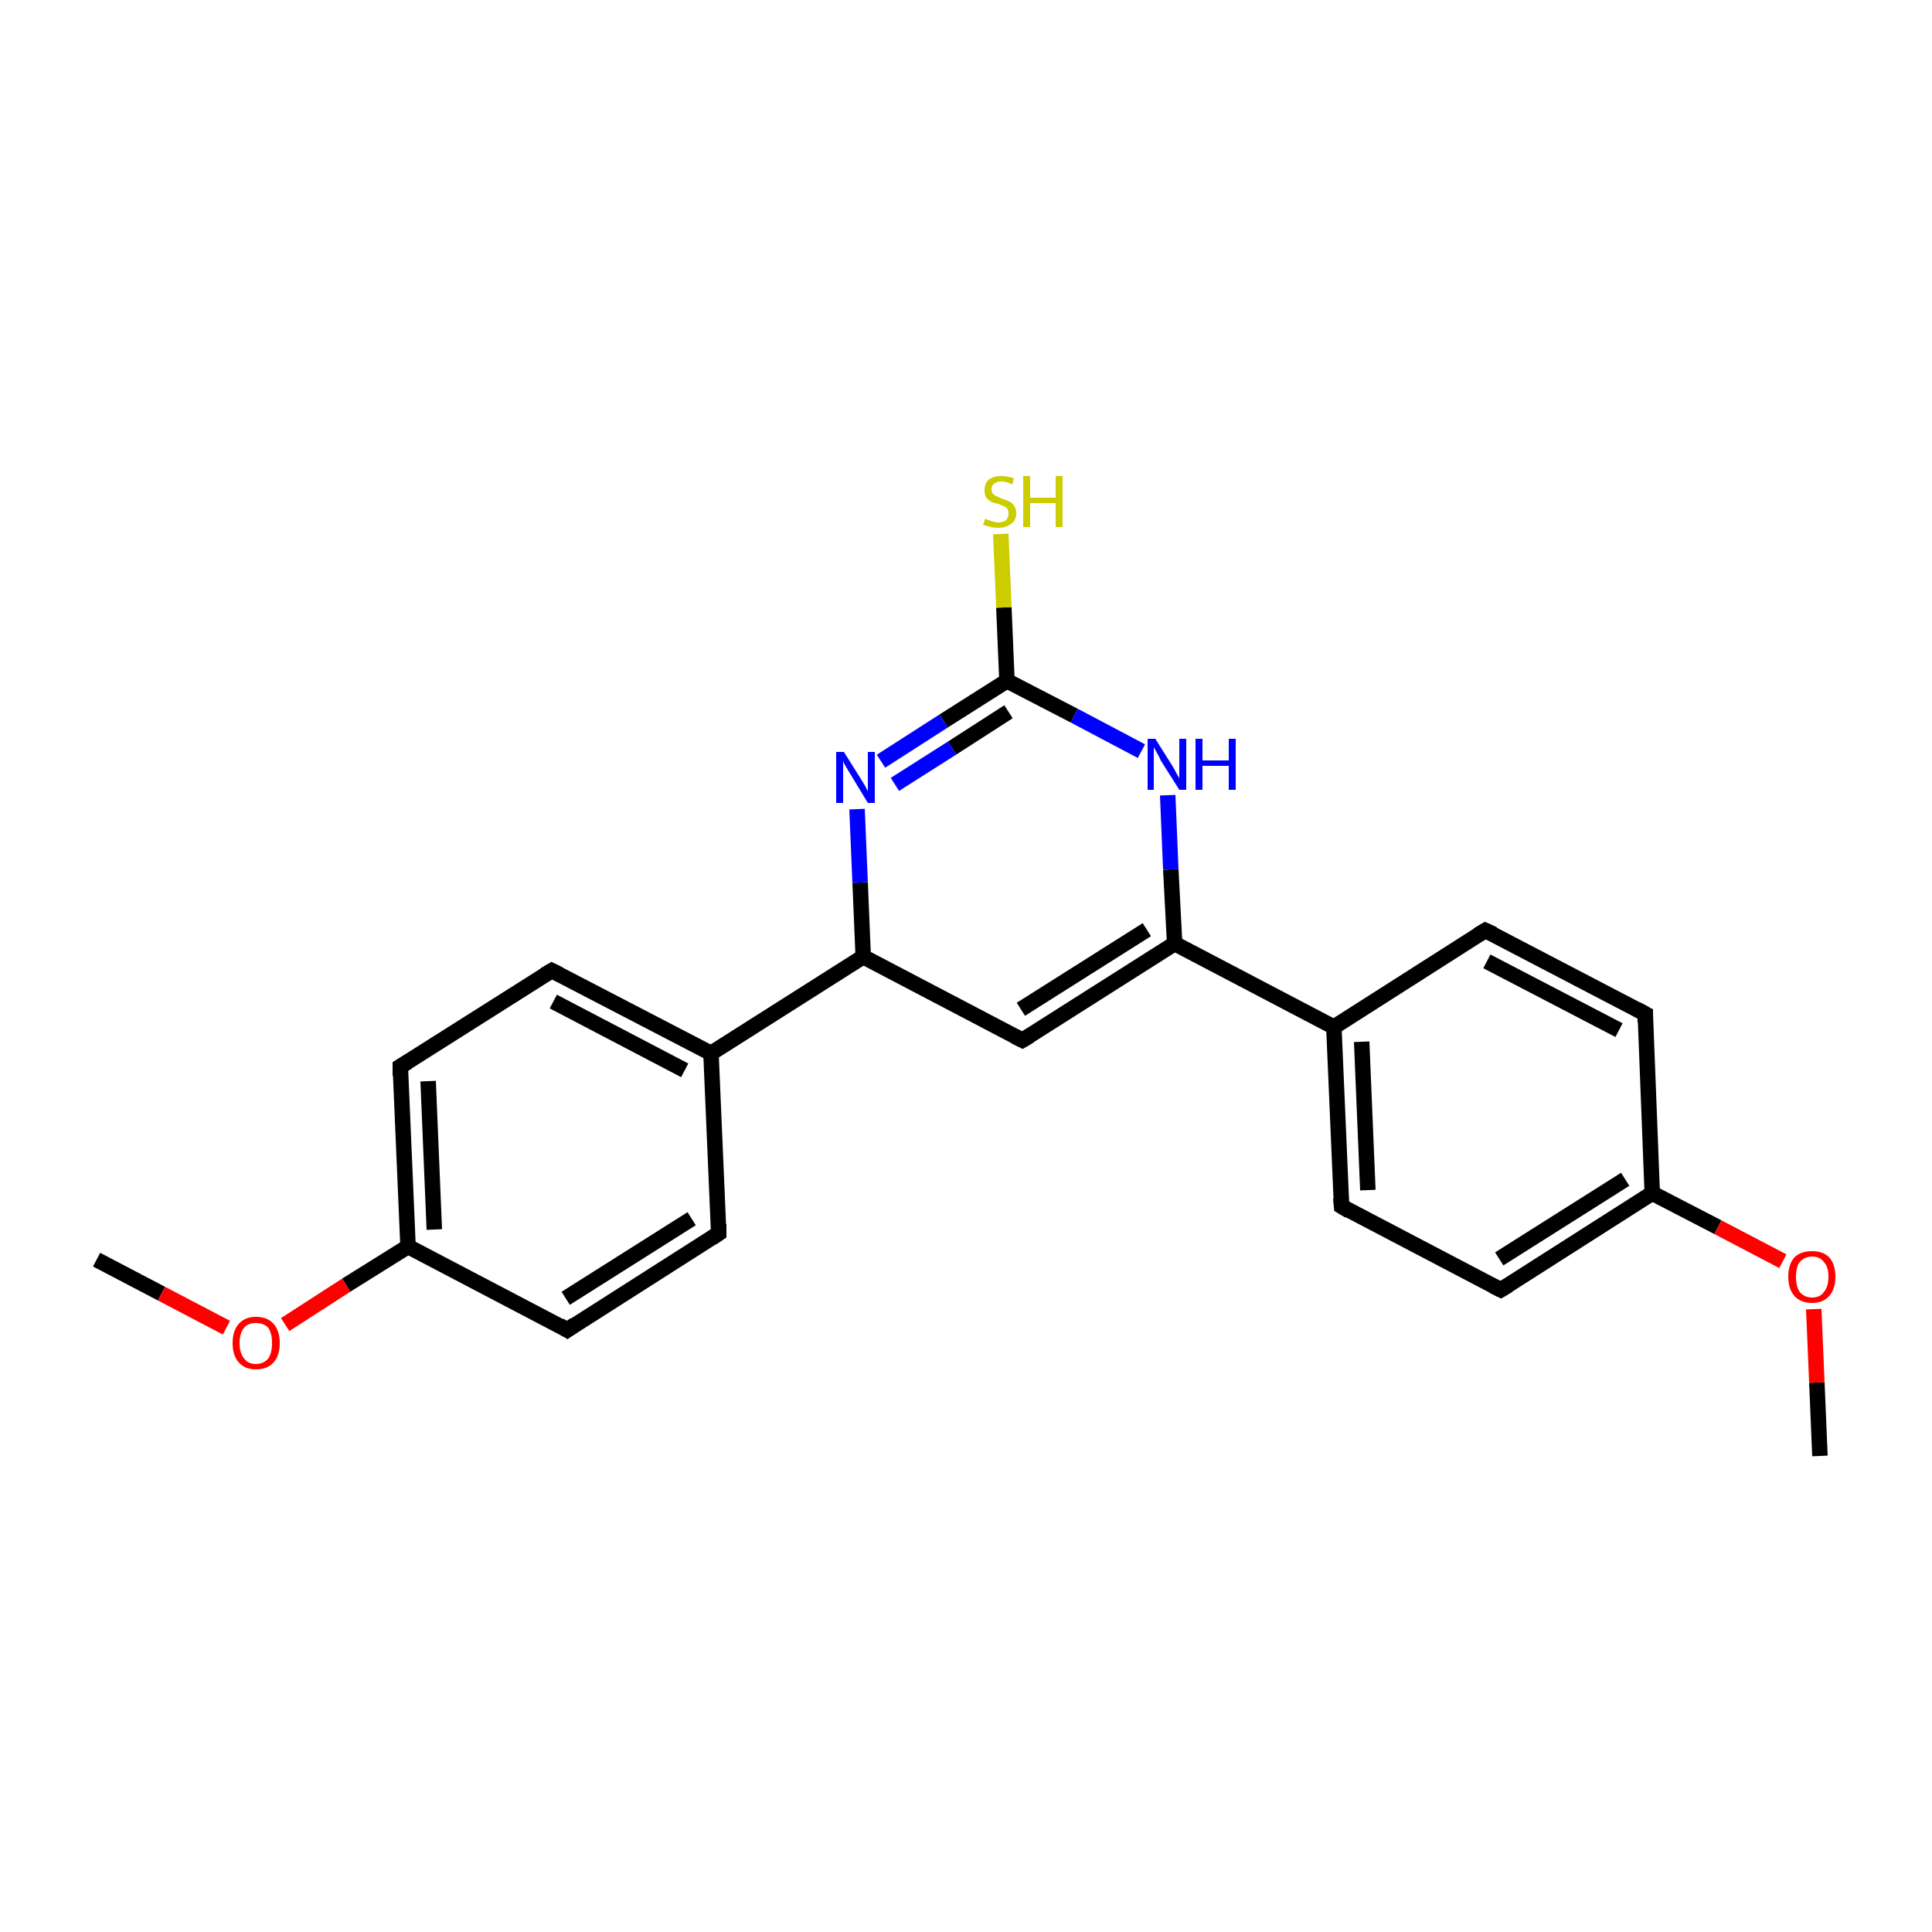 <?xml version='1.0' encoding='iso-8859-1'?>
<svg version='1.1' baseProfile='full'
              xmlns='http://www.w3.org/2000/svg'
                      xmlns:rdkit='http://www.rdkit.org/xml'
                      xmlns:xlink='http://www.w3.org/1999/xlink'
                  xml:space='preserve'
width='250px' height='250px' viewBox='0 0 250 250'>
<!-- END OF HEADER -->
<rect style='opacity:1.0;fill:#FFFFFF;stroke:none' width='250.0' height='250.0' x='0.0' y='0.0'> </rect>
<path class='bond-0 atom-0 atom-20' d='M 12.5,163.0 L 20.9,167.4' style='fill:none;fill-rule:evenodd;stroke:#000000;stroke-width:2.0px;stroke-linecap:butt;stroke-linejoin:miter;stroke-opacity:1' />
<path class='bond-0 atom-0 atom-20' d='M 20.9,167.4 L 29.3,171.8' style='fill:none;fill-rule:evenodd;stroke:#FF0000;stroke-width:2.0px;stroke-linecap:butt;stroke-linejoin:miter;stroke-opacity:1' />
<path class='bond-1 atom-1 atom-21' d='M 235.5,188.4 L 235.1,178.9' style='fill:none;fill-rule:evenodd;stroke:#000000;stroke-width:2.0px;stroke-linecap:butt;stroke-linejoin:miter;stroke-opacity:1' />
<path class='bond-1 atom-1 atom-21' d='M 235.1,178.9 L 234.7,169.4' style='fill:none;fill-rule:evenodd;stroke:#FF0000;stroke-width:2.0px;stroke-linecap:butt;stroke-linejoin:miter;stroke-opacity:1' />
<path class='bond-2 atom-2 atom-6' d='M 93.0,159.6 L 73.4,172.1' style='fill:none;fill-rule:evenodd;stroke:#000000;stroke-width:2.0px;stroke-linecap:butt;stroke-linejoin:miter;stroke-opacity:1' />
<path class='bond-2 atom-2 atom-6' d='M 89.5,157.7 L 73.2,168.0' style='fill:none;fill-rule:evenodd;stroke:#000000;stroke-width:2.0px;stroke-linecap:butt;stroke-linejoin:miter;stroke-opacity:1' />
<path class='bond-3 atom-2 atom-11' d='M 93.0,159.6 L 92.0,136.3' style='fill:none;fill-rule:evenodd;stroke:#000000;stroke-width:2.0px;stroke-linecap:butt;stroke-linejoin:miter;stroke-opacity:1' />
<path class='bond-4 atom-3 atom-7' d='M 71.4,125.6 L 51.8,138.0' style='fill:none;fill-rule:evenodd;stroke:#000000;stroke-width:2.0px;stroke-linecap:butt;stroke-linejoin:miter;stroke-opacity:1' />
<path class='bond-5 atom-3 atom-11' d='M 71.4,125.6 L 92.0,136.3' style='fill:none;fill-rule:evenodd;stroke:#000000;stroke-width:2.0px;stroke-linecap:butt;stroke-linejoin:miter;stroke-opacity:1' />
<path class='bond-5 atom-3 atom-11' d='M 71.6,129.6 L 88.6,138.5' style='fill:none;fill-rule:evenodd;stroke:#000000;stroke-width:2.0px;stroke-linecap:butt;stroke-linejoin:miter;stroke-opacity:1' />
<path class='bond-6 atom-4 atom-8' d='M 192.2,120.4 L 212.9,131.2' style='fill:none;fill-rule:evenodd;stroke:#000000;stroke-width:2.0px;stroke-linecap:butt;stroke-linejoin:miter;stroke-opacity:1' />
<path class='bond-6 atom-4 atom-8' d='M 192.4,124.4 L 209.5,133.3' style='fill:none;fill-rule:evenodd;stroke:#000000;stroke-width:2.0px;stroke-linecap:butt;stroke-linejoin:miter;stroke-opacity:1' />
<path class='bond-7 atom-4 atom-12' d='M 192.2,120.4 L 172.6,132.9' style='fill:none;fill-rule:evenodd;stroke:#000000;stroke-width:2.0px;stroke-linecap:butt;stroke-linejoin:miter;stroke-opacity:1' />
<path class='bond-8 atom-5 atom-9' d='M 173.6,156.1 L 194.2,166.9' style='fill:none;fill-rule:evenodd;stroke:#000000;stroke-width:2.0px;stroke-linecap:butt;stroke-linejoin:miter;stroke-opacity:1' />
<path class='bond-9 atom-5 atom-12' d='M 173.6,156.1 L 172.6,132.9' style='fill:none;fill-rule:evenodd;stroke:#000000;stroke-width:2.0px;stroke-linecap:butt;stroke-linejoin:miter;stroke-opacity:1' />
<path class='bond-9 atom-5 atom-12' d='M 177.0,154.0 L 176.2,134.8' style='fill:none;fill-rule:evenodd;stroke:#000000;stroke-width:2.0px;stroke-linecap:butt;stroke-linejoin:miter;stroke-opacity:1' />
<path class='bond-10 atom-6 atom-13' d='M 73.4,172.1 L 52.8,161.3' style='fill:none;fill-rule:evenodd;stroke:#000000;stroke-width:2.0px;stroke-linecap:butt;stroke-linejoin:miter;stroke-opacity:1' />
<path class='bond-11 atom-7 atom-13' d='M 51.8,138.0 L 52.8,161.3' style='fill:none;fill-rule:evenodd;stroke:#000000;stroke-width:2.0px;stroke-linecap:butt;stroke-linejoin:miter;stroke-opacity:1' />
<path class='bond-11 atom-7 atom-13' d='M 55.4,139.9 L 56.2,159.1' style='fill:none;fill-rule:evenodd;stroke:#000000;stroke-width:2.0px;stroke-linecap:butt;stroke-linejoin:miter;stroke-opacity:1' />
<path class='bond-12 atom-8 atom-14' d='M 212.9,131.2 L 213.8,154.4' style='fill:none;fill-rule:evenodd;stroke:#000000;stroke-width:2.0px;stroke-linecap:butt;stroke-linejoin:miter;stroke-opacity:1' />
<path class='bond-13 atom-9 atom-14' d='M 194.2,166.9 L 213.8,154.4' style='fill:none;fill-rule:evenodd;stroke:#000000;stroke-width:2.0px;stroke-linecap:butt;stroke-linejoin:miter;stroke-opacity:1' />
<path class='bond-13 atom-9 atom-14' d='M 194.0,162.9 L 210.3,152.6' style='fill:none;fill-rule:evenodd;stroke:#000000;stroke-width:2.0px;stroke-linecap:butt;stroke-linejoin:miter;stroke-opacity:1' />
<path class='bond-14 atom-10 atom-15' d='M 132.3,134.6 L 111.7,123.8' style='fill:none;fill-rule:evenodd;stroke:#000000;stroke-width:2.0px;stroke-linecap:butt;stroke-linejoin:miter;stroke-opacity:1' />
<path class='bond-15 atom-10 atom-16' d='M 132.3,134.6 L 152.0,122.1' style='fill:none;fill-rule:evenodd;stroke:#000000;stroke-width:2.0px;stroke-linecap:butt;stroke-linejoin:miter;stroke-opacity:1' />
<path class='bond-15 atom-10 atom-16' d='M 132.1,130.6 L 148.4,120.3' style='fill:none;fill-rule:evenodd;stroke:#000000;stroke-width:2.0px;stroke-linecap:butt;stroke-linejoin:miter;stroke-opacity:1' />
<path class='bond-16 atom-11 atom-15' d='M 92.0,136.3 L 111.7,123.8' style='fill:none;fill-rule:evenodd;stroke:#000000;stroke-width:2.0px;stroke-linecap:butt;stroke-linejoin:miter;stroke-opacity:1' />
<path class='bond-17 atom-12 atom-16' d='M 172.6,132.9 L 152.0,122.1' style='fill:none;fill-rule:evenodd;stroke:#000000;stroke-width:2.0px;stroke-linecap:butt;stroke-linejoin:miter;stroke-opacity:1' />
<path class='bond-18 atom-13 atom-20' d='M 52.8,161.3 L 44.8,166.3' style='fill:none;fill-rule:evenodd;stroke:#000000;stroke-width:2.0px;stroke-linecap:butt;stroke-linejoin:miter;stroke-opacity:1' />
<path class='bond-18 atom-13 atom-20' d='M 44.8,166.3 L 36.9,171.4' style='fill:none;fill-rule:evenodd;stroke:#FF0000;stroke-width:2.0px;stroke-linecap:butt;stroke-linejoin:miter;stroke-opacity:1' />
<path class='bond-19 atom-14 atom-21' d='M 213.8,154.4 L 222.3,158.8' style='fill:none;fill-rule:evenodd;stroke:#000000;stroke-width:2.0px;stroke-linecap:butt;stroke-linejoin:miter;stroke-opacity:1' />
<path class='bond-19 atom-14 atom-21' d='M 222.3,158.8 L 230.7,163.2' style='fill:none;fill-rule:evenodd;stroke:#FF0000;stroke-width:2.0px;stroke-linecap:butt;stroke-linejoin:miter;stroke-opacity:1' />
<path class='bond-20 atom-15 atom-18' d='M 111.7,123.8 L 111.3,114.2' style='fill:none;fill-rule:evenodd;stroke:#000000;stroke-width:2.0px;stroke-linecap:butt;stroke-linejoin:miter;stroke-opacity:1' />
<path class='bond-20 atom-15 atom-18' d='M 111.3,114.2 L 110.9,104.7' style='fill:none;fill-rule:evenodd;stroke:#0000FF;stroke-width:2.0px;stroke-linecap:butt;stroke-linejoin:miter;stroke-opacity:1' />
<path class='bond-21 atom-16 atom-19' d='M 152.0,122.1 L 151.5,112.5' style='fill:none;fill-rule:evenodd;stroke:#000000;stroke-width:2.0px;stroke-linecap:butt;stroke-linejoin:miter;stroke-opacity:1' />
<path class='bond-21 atom-16 atom-19' d='M 151.5,112.5 L 151.1,102.9' style='fill:none;fill-rule:evenodd;stroke:#0000FF;stroke-width:2.0px;stroke-linecap:butt;stroke-linejoin:miter;stroke-opacity:1' />
<path class='bond-22 atom-17 atom-18' d='M 130.3,88.1 L 122.1,93.3' style='fill:none;fill-rule:evenodd;stroke:#000000;stroke-width:2.0px;stroke-linecap:butt;stroke-linejoin:miter;stroke-opacity:1' />
<path class='bond-22 atom-17 atom-18' d='M 122.1,93.3 L 114.0,98.5' style='fill:none;fill-rule:evenodd;stroke:#0000FF;stroke-width:2.0px;stroke-linecap:butt;stroke-linejoin:miter;stroke-opacity:1' />
<path class='bond-22 atom-17 atom-18' d='M 130.5,92.1 L 123.2,96.8' style='fill:none;fill-rule:evenodd;stroke:#000000;stroke-width:2.0px;stroke-linecap:butt;stroke-linejoin:miter;stroke-opacity:1' />
<path class='bond-22 atom-17 atom-18' d='M 123.2,96.8 L 115.8,101.5' style='fill:none;fill-rule:evenodd;stroke:#0000FF;stroke-width:2.0px;stroke-linecap:butt;stroke-linejoin:miter;stroke-opacity:1' />
<path class='bond-23 atom-17 atom-19' d='M 130.3,88.1 L 139.0,92.6' style='fill:none;fill-rule:evenodd;stroke:#000000;stroke-width:2.0px;stroke-linecap:butt;stroke-linejoin:miter;stroke-opacity:1' />
<path class='bond-23 atom-17 atom-19' d='M 139.0,92.6 L 147.7,97.2' style='fill:none;fill-rule:evenodd;stroke:#0000FF;stroke-width:2.0px;stroke-linecap:butt;stroke-linejoin:miter;stroke-opacity:1' />
<path class='bond-24 atom-17 atom-22' d='M 130.3,88.1 L 129.9,78.6' style='fill:none;fill-rule:evenodd;stroke:#000000;stroke-width:2.0px;stroke-linecap:butt;stroke-linejoin:miter;stroke-opacity:1' />
<path class='bond-24 atom-17 atom-22' d='M 129.9,78.6 L 129.5,69.1' style='fill:none;fill-rule:evenodd;stroke:#CCCC00;stroke-width:2.0px;stroke-linecap:butt;stroke-linejoin:miter;stroke-opacity:1' />
<path d='M 92.1,160.2 L 93.0,159.6 L 93.0,158.4' style='fill:none;stroke:#000000;stroke-width:2.0px;stroke-linecap:butt;stroke-linejoin:miter;stroke-opacity:1;' />
<path d='M 70.4,126.2 L 71.4,125.6 L 72.4,126.1' style='fill:none;stroke:#000000;stroke-width:2.0px;stroke-linecap:butt;stroke-linejoin:miter;stroke-opacity:1;' />
<path d='M 193.3,120.9 L 192.2,120.4 L 191.2,121.0' style='fill:none;stroke:#000000;stroke-width:2.0px;stroke-linecap:butt;stroke-linejoin:miter;stroke-opacity:1;' />
<path d='M 174.6,156.7 L 173.6,156.1 L 173.5,155.0' style='fill:none;stroke:#000000;stroke-width:2.0px;stroke-linecap:butt;stroke-linejoin:miter;stroke-opacity:1;' />
<path d='M 74.4,171.4 L 73.4,172.1 L 72.4,171.5' style='fill:none;stroke:#000000;stroke-width:2.0px;stroke-linecap:butt;stroke-linejoin:miter;stroke-opacity:1;' />
<path d='M 52.8,137.4 L 51.8,138.0 L 51.8,139.2' style='fill:none;stroke:#000000;stroke-width:2.0px;stroke-linecap:butt;stroke-linejoin:miter;stroke-opacity:1;' />
<path d='M 211.8,130.6 L 212.9,131.2 L 212.9,132.3' style='fill:none;stroke:#000000;stroke-width:2.0px;stroke-linecap:butt;stroke-linejoin:miter;stroke-opacity:1;' />
<path d='M 193.2,166.4 L 194.2,166.9 L 195.2,166.3' style='fill:none;stroke:#000000;stroke-width:2.0px;stroke-linecap:butt;stroke-linejoin:miter;stroke-opacity:1;' />
<path d='M 131.3,134.1 L 132.3,134.6 L 133.3,134.0' style='fill:none;stroke:#000000;stroke-width:2.0px;stroke-linecap:butt;stroke-linejoin:miter;stroke-opacity:1;' />
<path class='atom-18' d='M 109.2 97.3
L 111.4 100.8
Q 111.6 101.1, 112.0 101.8
Q 112.3 102.4, 112.3 102.4
L 112.3 97.3
L 113.2 97.3
L 113.2 103.9
L 112.3 103.9
L 110.0 100.1
Q 109.7 99.6, 109.4 99.1
Q 109.1 98.6, 109.1 98.4
L 109.1 103.9
L 108.2 103.9
L 108.2 97.3
L 109.2 97.3
' fill='#0000FF'/>
<path class='atom-19' d='M 149.5 95.6
L 151.7 99.1
Q 151.9 99.4, 152.2 100.0
Q 152.6 100.7, 152.6 100.7
L 152.6 95.6
L 153.5 95.6
L 153.5 102.2
L 152.6 102.2
L 150.2 98.4
Q 150.0 97.9, 149.7 97.4
Q 149.4 96.9, 149.3 96.7
L 149.3 102.2
L 148.5 102.2
L 148.5 95.6
L 149.5 95.6
' fill='#0000FF'/>
<path class='atom-19' d='M 154.7 95.6
L 155.6 95.6
L 155.6 98.4
L 159.0 98.4
L 159.0 95.6
L 159.9 95.6
L 159.9 102.2
L 159.0 102.2
L 159.0 99.1
L 155.6 99.1
L 155.6 102.2
L 154.7 102.2
L 154.7 95.6
' fill='#0000FF'/>
<path class='atom-20' d='M 30.1 173.8
Q 30.1 172.2, 30.9 171.3
Q 31.7 170.4, 33.1 170.4
Q 34.6 170.4, 35.4 171.3
Q 36.2 172.2, 36.2 173.8
Q 36.2 175.4, 35.4 176.3
Q 34.6 177.2, 33.1 177.2
Q 31.7 177.2, 30.9 176.3
Q 30.1 175.4, 30.1 173.8
M 33.1 176.5
Q 34.1 176.5, 34.7 175.8
Q 35.2 175.1, 35.2 173.8
Q 35.2 172.5, 34.7 171.8
Q 34.1 171.2, 33.1 171.2
Q 32.1 171.2, 31.6 171.8
Q 31.0 172.5, 31.0 173.8
Q 31.0 175.1, 31.6 175.8
Q 32.1 176.5, 33.1 176.5
' fill='#FF0000'/>
<path class='atom-21' d='M 231.4 165.2
Q 231.4 163.6, 232.2 162.7
Q 233.0 161.9, 234.5 161.9
Q 235.9 161.9, 236.7 162.7
Q 237.5 163.6, 237.5 165.2
Q 237.5 166.8, 236.7 167.7
Q 235.9 168.6, 234.5 168.6
Q 233.0 168.6, 232.2 167.7
Q 231.4 166.8, 231.4 165.2
M 234.5 167.9
Q 235.5 167.9, 236.0 167.2
Q 236.6 166.5, 236.6 165.2
Q 236.6 163.9, 236.0 163.3
Q 235.5 162.6, 234.5 162.6
Q 233.5 162.6, 232.9 163.3
Q 232.4 163.9, 232.4 165.2
Q 232.4 166.5, 232.9 167.2
Q 233.5 167.9, 234.5 167.9
' fill='#FF0000'/>
<path class='atom-22' d='M 127.5 67.1
Q 127.6 67.2, 127.9 67.3
Q 128.2 67.4, 128.5 67.5
Q 128.9 67.6, 129.2 67.6
Q 129.8 67.6, 130.2 67.3
Q 130.5 67.0, 130.5 66.4
Q 130.5 66.1, 130.4 65.9
Q 130.2 65.6, 129.9 65.5
Q 129.6 65.4, 129.2 65.2
Q 128.6 65.1, 128.2 64.9
Q 127.9 64.7, 127.6 64.4
Q 127.4 64.0, 127.4 63.4
Q 127.4 62.6, 127.9 62.1
Q 128.5 61.6, 129.6 61.6
Q 130.4 61.6, 131.2 61.9
L 131.0 62.7
Q 130.2 62.3, 129.6 62.3
Q 129.0 62.3, 128.6 62.6
Q 128.3 62.9, 128.3 63.3
Q 128.3 63.7, 128.5 63.9
Q 128.7 64.1, 128.9 64.2
Q 129.2 64.3, 129.6 64.5
Q 130.2 64.7, 130.6 64.9
Q 130.9 65.0, 131.2 65.4
Q 131.5 65.8, 131.5 66.4
Q 131.5 67.4, 130.8 67.8
Q 130.2 68.3, 129.2 68.3
Q 128.6 68.3, 128.2 68.2
Q 127.8 68.1, 127.2 67.9
L 127.5 67.1
' fill='#CCCC00'/>
<path class='atom-22' d='M 132.4 61.6
L 133.3 61.6
L 133.3 64.4
L 136.6 64.4
L 136.6 61.6
L 137.5 61.6
L 137.5 68.2
L 136.6 68.2
L 136.6 65.1
L 133.3 65.1
L 133.3 68.2
L 132.4 68.2
L 132.4 61.6
' fill='#CCCC00'/>
</svg>
